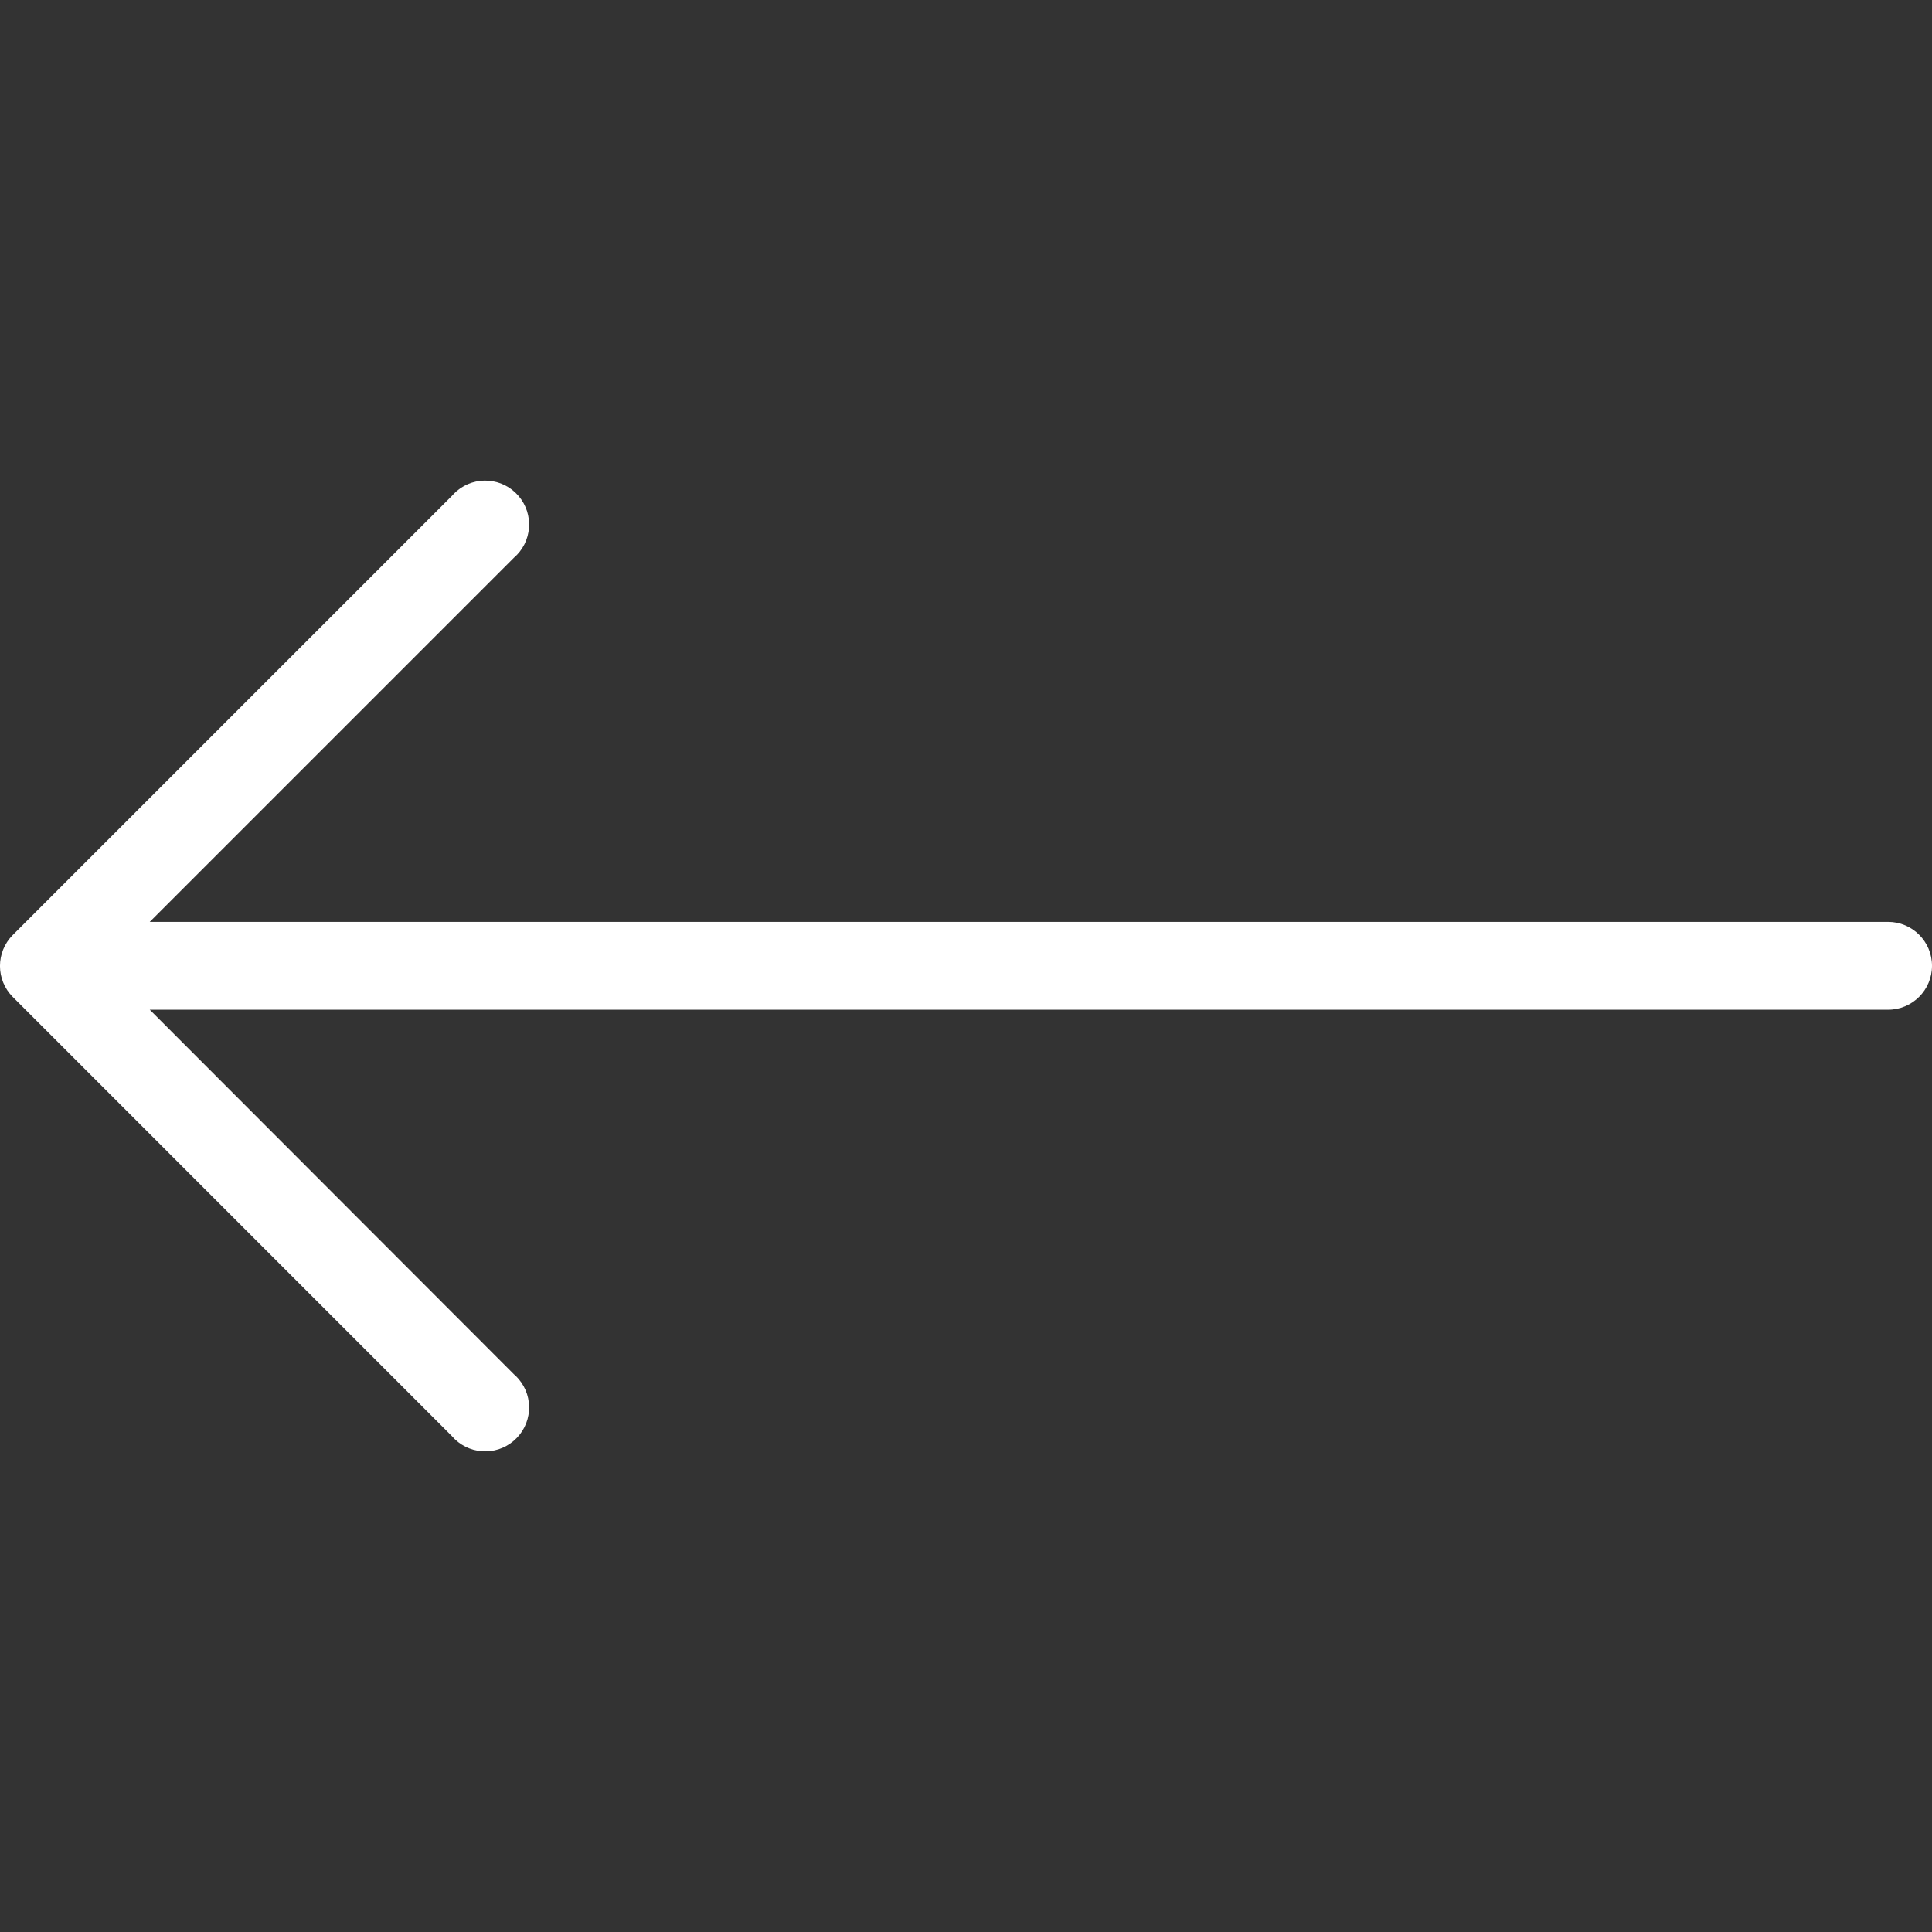 <svg width="37" height="37" viewBox="0 0 37 37" fill="none" xmlns="http://www.w3.org/2000/svg">
<rect x="0" y="0" width="37" height="37" fill="#333333" stroke="none"/>
<g id="fi_664866" clip-path="url(#clip0_41_96)">
<g id="Group">
<g id="Group_2">
<path id="Vector" d="M0.245 19.093L8.653 27.502C8.956 27.854 9.486 27.895 9.839 27.593C10.192 27.291 10.233 26.761 9.931 26.408C9.903 26.375 9.872 26.344 9.839 26.316L2.868 19.337L36.159 19.337C36.623 19.337 37 18.96 37 18.496C37 18.031 36.623 17.655 36.159 17.655L2.868 17.655L9.839 10.684C10.192 10.382 10.233 9.851 9.931 9.498C9.629 9.145 9.098 9.104 8.745 9.406C8.712 9.435 8.682 9.465 8.653 9.498L0.244 17.907C-0.082 18.235 -0.082 18.765 0.245 19.093Z" fill="white"/>
</g>
</g>
</g>
<defs>
<clipPath id="clip0_41_96">
<rect width="37" height="37" fill="white" transform="matrix(-1 0 0 -1 37 37)"/>
</clipPath>
</defs>
</svg>
